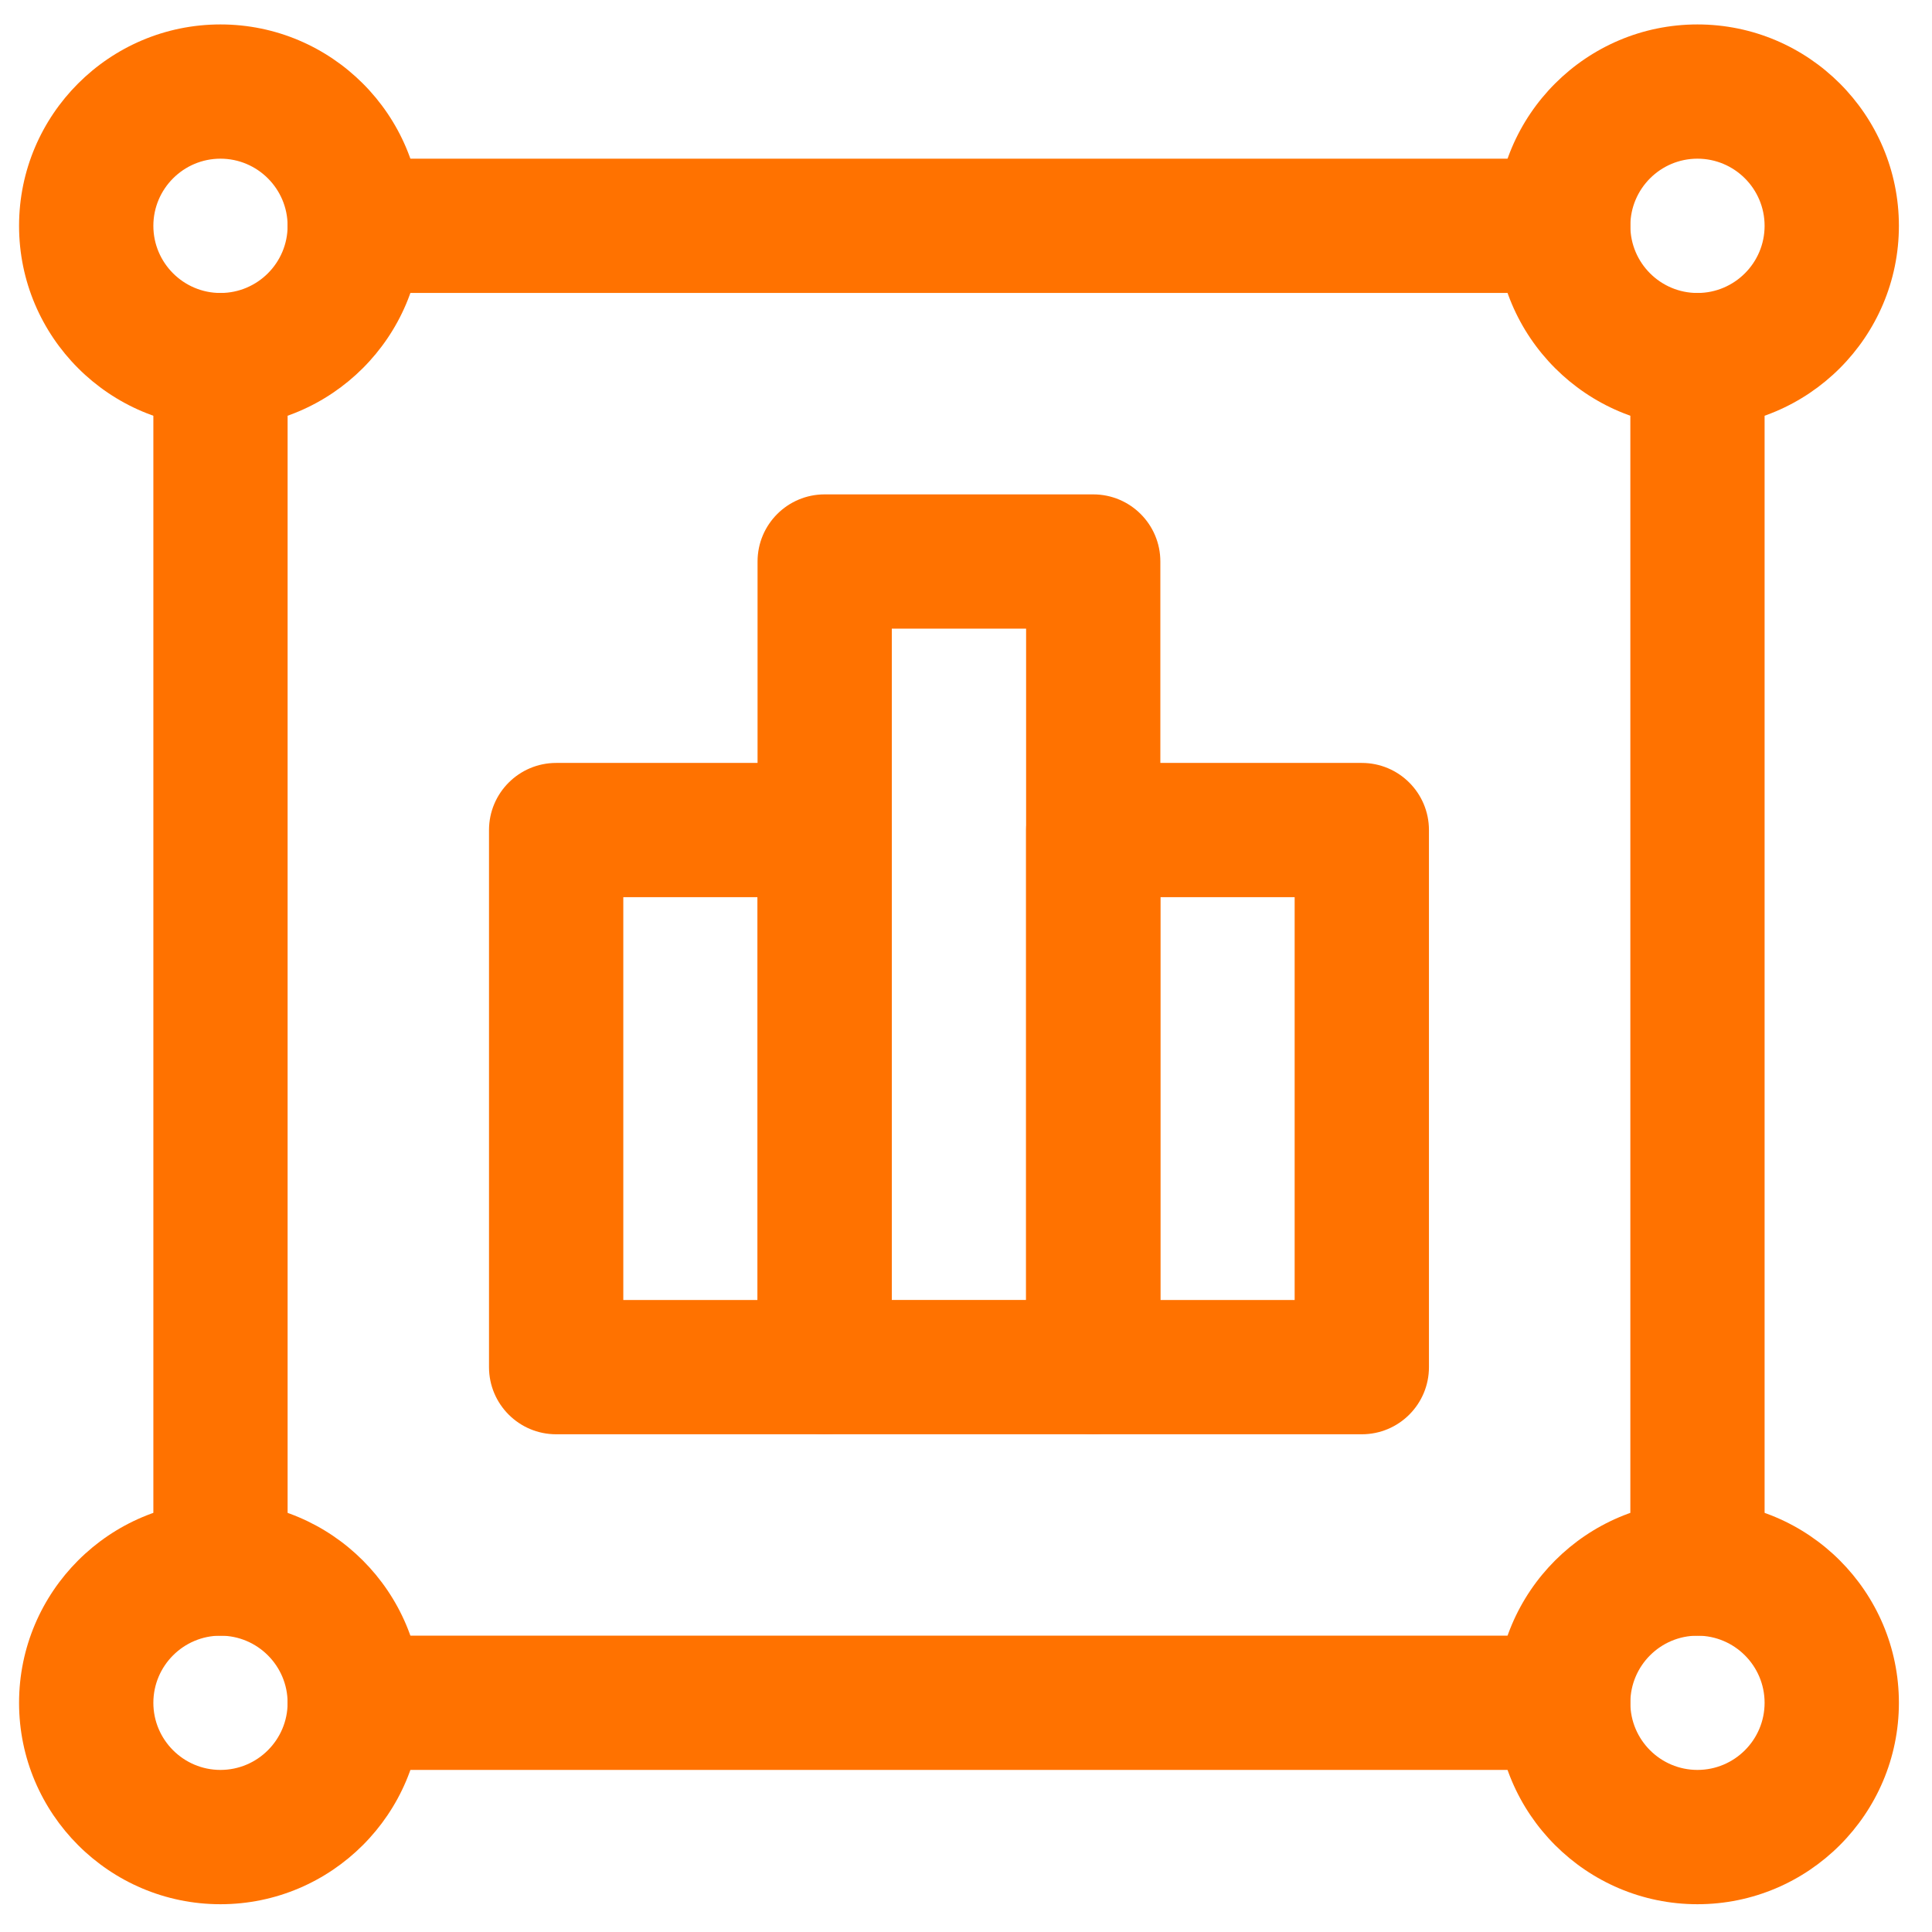<svg width="37" height="37" viewBox="0 0 37 37" fill="none" xmlns="http://www.w3.org/2000/svg">
<path d="M4.222 8.182C2.095 8.182 0.365 6.452 0.365 4.325C0.365 2.198 2.095 0.468 4.222 0.468C6.349 0.468 8.08 2.198 8.08 4.325C8.08 6.452 6.349 8.182 4.222 8.182ZM4.222 3.039C3.514 3.039 2.937 3.616 2.937 4.325C2.937 5.034 3.514 5.611 4.222 5.611C4.931 5.611 5.508 5.034 5.508 4.325C5.508 3.616 4.931 3.039 4.222 3.039Z" fill="#FF7200"/>
<path d="M4.222 36.468C2.095 36.468 0.365 34.737 0.365 32.611C0.365 30.484 2.095 28.753 4.222 28.753C6.349 28.753 8.08 30.484 8.08 32.611C8.08 34.737 6.349 36.468 4.222 36.468ZM4.222 31.325C3.514 31.325 2.937 31.902 2.937 32.611C2.937 33.319 3.514 33.896 4.222 33.896C4.931 33.896 5.508 33.319 5.508 32.611C5.508 31.902 4.931 31.325 4.222 31.325Z" fill="#FF7200"/>
<path d="M32.508 36.468C30.382 36.468 28.651 34.737 28.651 32.611C28.651 30.484 30.382 28.753 32.508 28.753C34.636 28.753 36.366 30.484 36.366 32.611C36.366 34.737 34.636 36.468 32.508 36.468ZM32.508 31.325C31.799 31.325 31.223 31.902 31.223 32.611C31.223 33.319 31.799 33.896 32.508 33.896C33.218 33.896 33.794 33.319 33.794 32.611C33.794 31.902 33.218 31.325 32.508 31.325Z" fill="#FF7200"/>
<path d="M32.508 8.182C30.382 8.182 28.651 6.452 28.651 4.325C28.651 2.198 30.382 0.468 32.508 0.468C34.636 0.468 36.366 2.198 36.366 4.325C36.366 6.452 34.636 8.182 32.508 8.182ZM32.508 3.039C31.799 3.039 31.223 3.616 31.223 4.325C31.223 5.034 31.799 5.611 32.508 5.611C33.218 5.611 33.794 5.034 33.794 4.325C33.794 3.616 33.218 3.039 32.508 3.039Z" fill="#FF7200"/>
<path d="M20.936 27.468H15.793C15.084 27.468 14.508 26.892 14.508 26.182V10.754C14.508 10.043 15.084 9.468 15.793 9.468H20.936C21.647 9.468 22.222 10.043 22.222 10.754V26.182C22.222 26.892 21.647 27.468 20.936 27.468ZM17.079 24.896H19.651V12.039H17.079V24.896Z" fill="#FF7200"/>
<path d="M29.936 5.61H6.794C6.084 5.61 5.508 5.035 5.508 4.325C5.508 3.615 6.084 3.039 6.794 3.039H29.936C30.647 3.039 31.222 3.615 31.222 4.325C31.222 5.035 30.647 5.61 29.936 5.61Z" fill="#FF7200"/>
<path d="M32.508 31.325C31.798 31.325 31.223 30.749 31.223 30.039V6.897C31.223 6.187 31.798 5.611 32.508 5.611C33.219 5.611 33.794 6.187 33.794 6.897V30.039C33.794 30.749 33.219 31.325 32.508 31.325Z" fill="#FF7200"/>
<path d="M29.936 33.896H6.794C6.084 33.896 5.508 33.32 5.508 32.61C5.508 31.9 6.084 31.325 6.794 31.325H29.936C30.647 31.325 31.222 31.9 31.222 32.61C31.222 33.32 30.647 33.896 29.936 33.896Z" fill="#FF7200"/>
<path d="M4.222 31.325C3.512 31.325 2.937 30.749 2.937 30.039V6.897C2.937 6.187 3.512 5.611 4.222 5.611C4.932 5.611 5.508 6.187 5.508 6.897V30.039C5.508 30.749 4.932 31.325 4.222 31.325Z" fill="#FF7200"/>
<path d="M15.794 27.468H10.651C9.941 27.468 9.365 26.892 9.365 26.182V15.897C9.365 15.187 9.941 14.611 10.651 14.611H15.794C16.504 14.611 17.079 15.187 17.079 15.897V26.182C17.079 26.892 16.504 27.468 15.794 27.468ZM11.937 24.897H14.508V17.182H11.937V24.897Z" fill="#FF7200"/>
<path d="M26.08 27.468H20.937C20.227 27.468 19.651 26.892 19.651 26.182V15.897C19.651 15.187 20.227 14.611 20.937 14.611H26.08C26.791 14.611 27.366 15.187 27.366 15.897V26.182C27.366 26.892 26.791 27.468 26.08 27.468ZM22.223 24.897H24.794V17.182H22.223V24.897Z" fill="#FF7200"/>
</svg>
